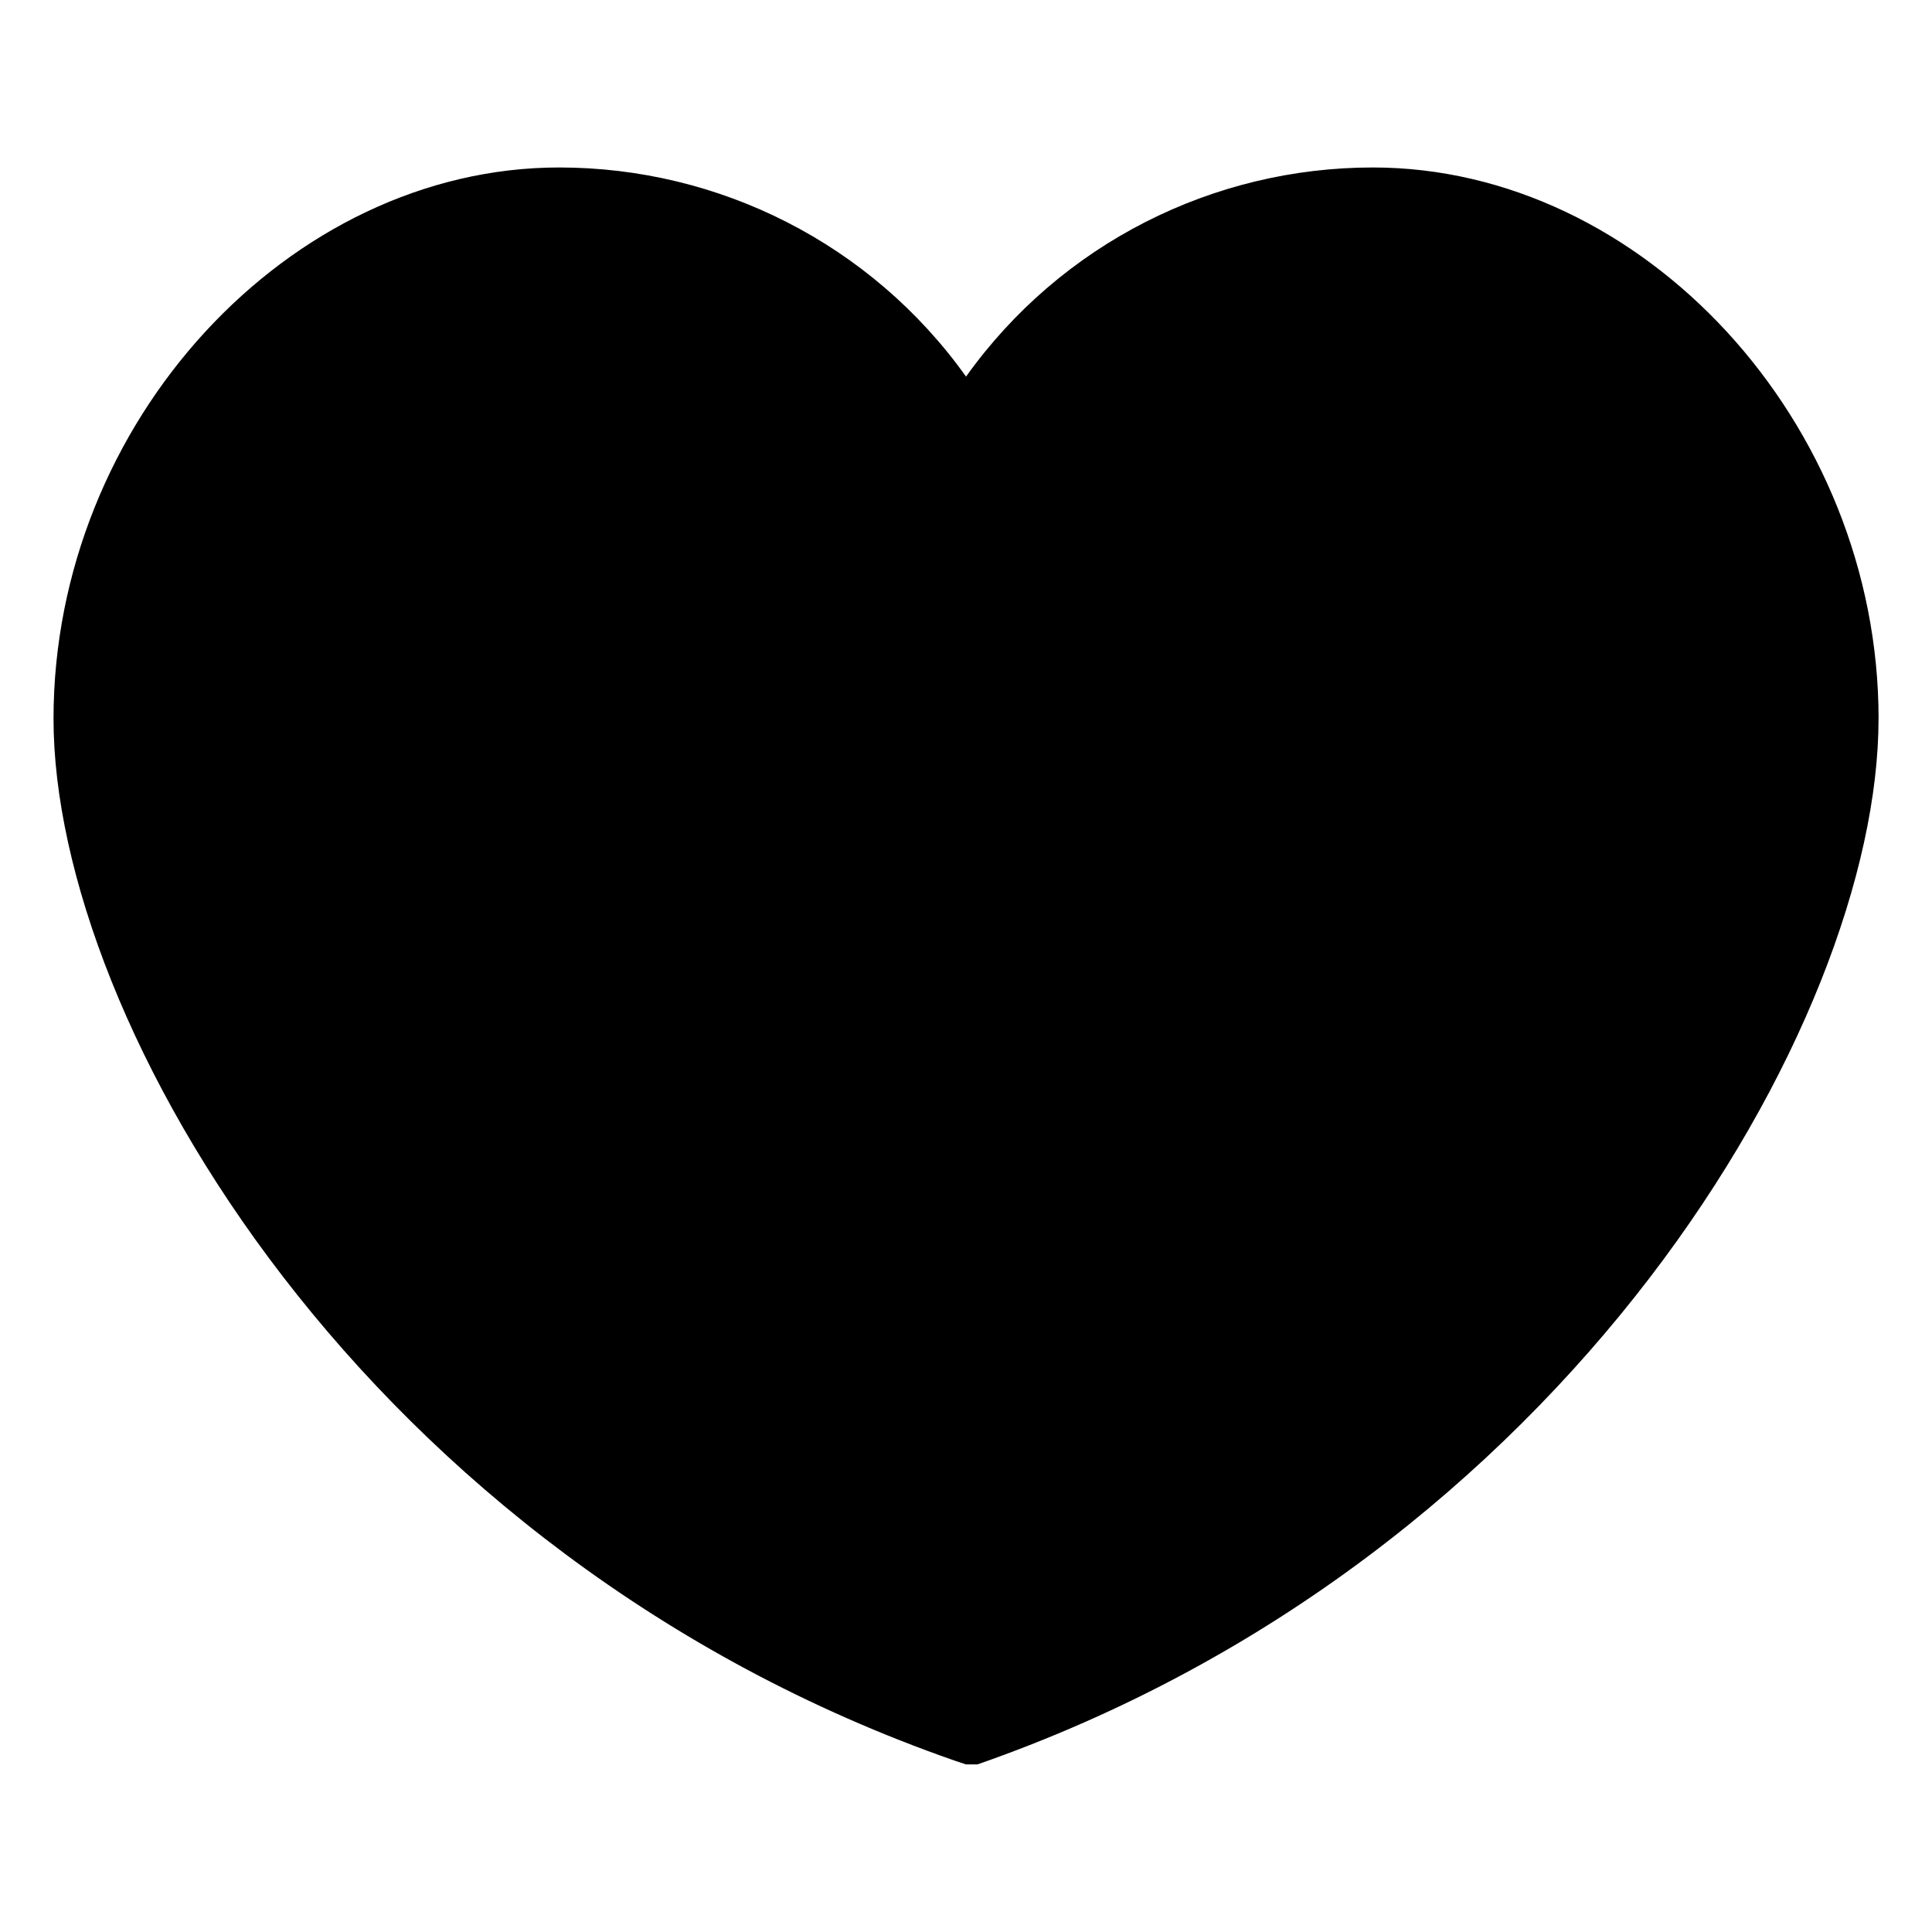 <?xml version="1.0" encoding="UTF-8"?>
<!-- Uploaded to: ICON Repo, www.svgrepo.com, Generator: ICON Repo Mixer Tools -->
<svg fill="#000000" width="800px" height="800px" version="1.1" viewBox="144 144 512 512" xmlns="http://www.w3.org/2000/svg">
 <path d="m641.83 334.5c0 80.609-82.625 222.68-238.8 277.09h-3.023l-3.023-1.008c-156.18-54.41-238.8-195.48-238.8-276.09 0-78.594 62.469-146.11 134.01-146.11 42.32 0 82.625 20.152 107.82 55.418 25.188-35.266 65.492-55.418 107.81-55.418 71.543 0 134.02 67.512 134.02 146.11z"/>
</svg>